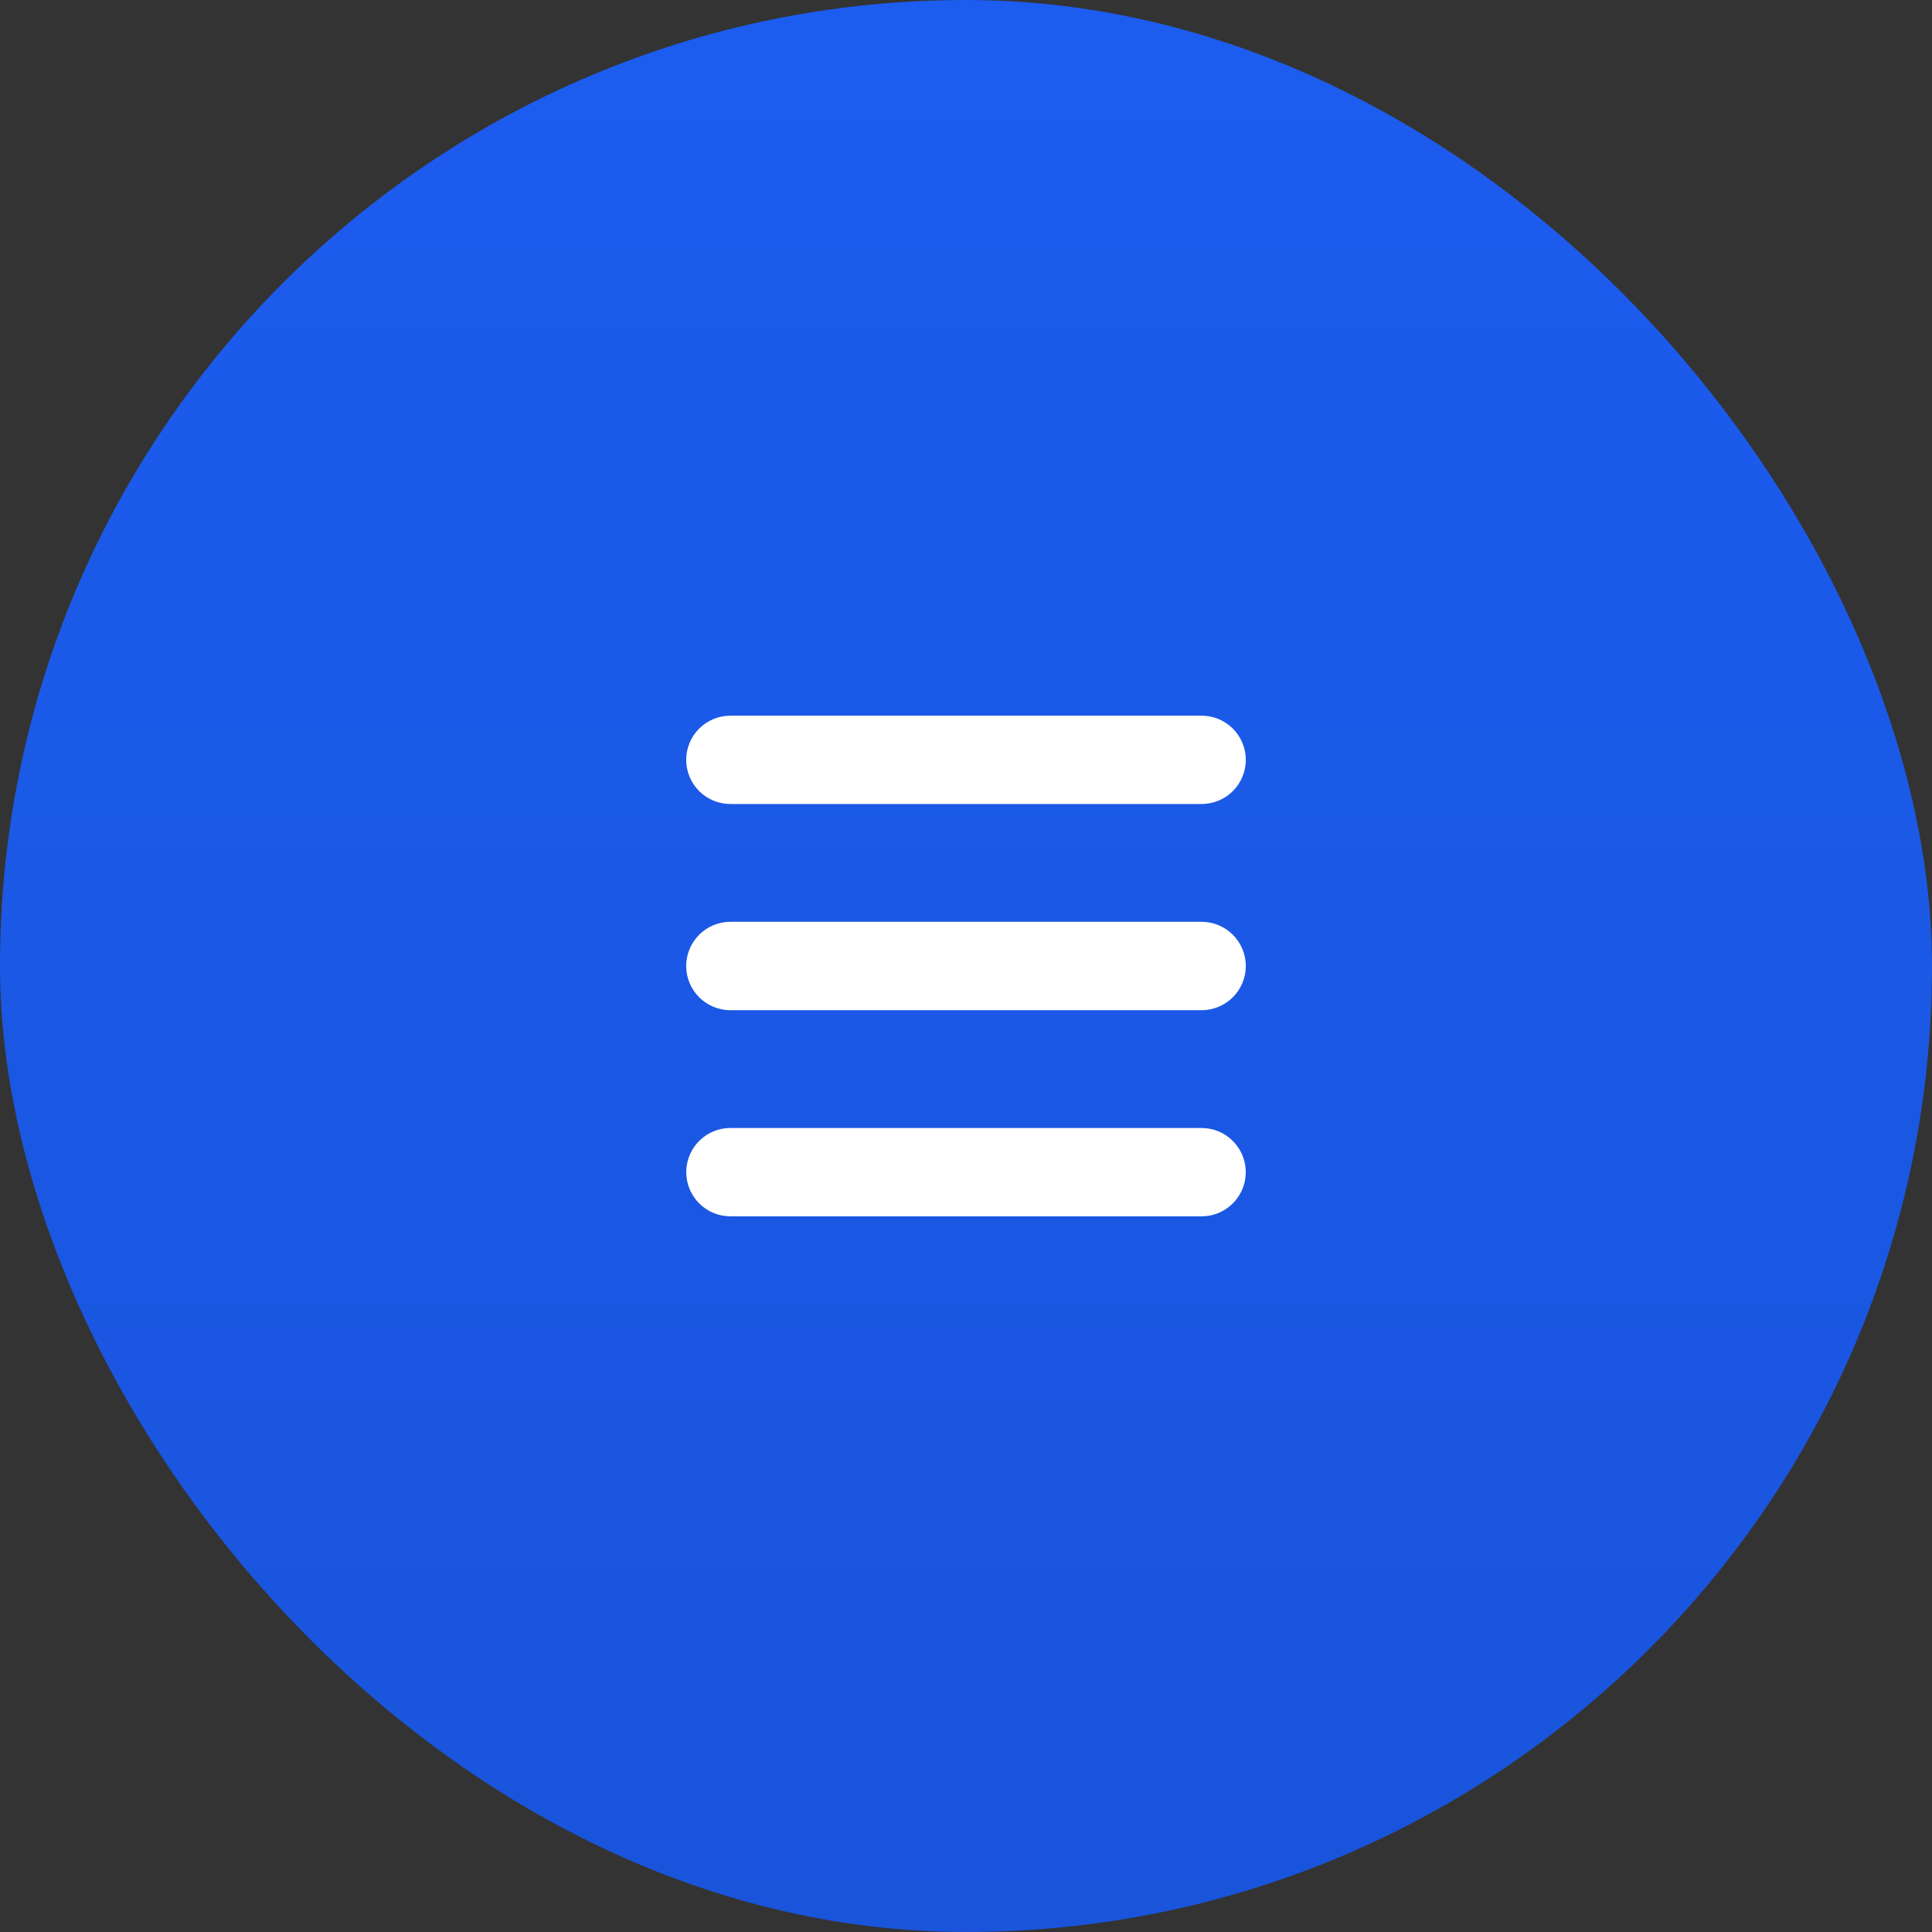 <?xml version="1.0" encoding="UTF-8"?> <svg xmlns="http://www.w3.org/2000/svg" width="41" height="41" viewBox="0 0 41 41" fill="none"><rect x="0" y="0" width="41" height="41" fill="#333333" stroke="none"/><rect width="41" height="41" rx="20.5" fill="url(#paint0_linear_401_74)"></rect><path d="M25.5 23.938C25.741 23.938 25.972 24.03 26.146 24.197C26.321 24.363 26.424 24.59 26.436 24.83C26.448 25.07 26.366 25.306 26.209 25.488C26.051 25.67 25.83 25.785 25.59 25.808L25.5 25.812H15.5C15.259 25.812 15.028 25.72 14.854 25.553C14.679 25.387 14.576 25.16 14.564 24.92C14.553 24.68 14.634 24.444 14.791 24.262C14.949 24.08 15.17 23.965 15.41 23.942L15.5 23.938H25.5ZM25.5 19.562C25.749 19.562 25.987 19.661 26.163 19.837C26.339 20.013 26.438 20.251 26.438 20.5C26.438 20.749 26.339 20.987 26.163 21.163C25.987 21.339 25.749 21.438 25.5 21.438H15.5C15.251 21.438 15.013 21.339 14.837 21.163C14.661 20.987 14.562 20.749 14.562 20.5C14.562 20.251 14.661 20.013 14.837 19.837C15.013 19.661 15.251 19.562 15.5 19.562H25.5ZM25.5 15.188C25.749 15.188 25.987 15.286 26.163 15.462C26.339 15.638 26.438 15.876 26.438 16.125C26.438 16.374 26.339 16.612 26.163 16.788C25.987 16.964 25.749 17.062 25.5 17.062H15.5C15.251 17.062 15.013 16.964 14.837 16.788C14.661 16.612 14.562 16.374 14.562 16.125C14.562 15.876 14.661 15.638 14.837 15.462C15.013 15.286 15.251 15.188 15.5 15.188H25.5Z" fill="white"></path><defs><linearGradient id="paint0_linear_401_74" x1="20.5" y1="0" x2="20.5" y2="41" gradientUnits="userSpaceOnUse"><stop stop-color="#1C5CEF"></stop><stop offset="1" stop-color="#1954DB"></stop></linearGradient></defs></svg> 